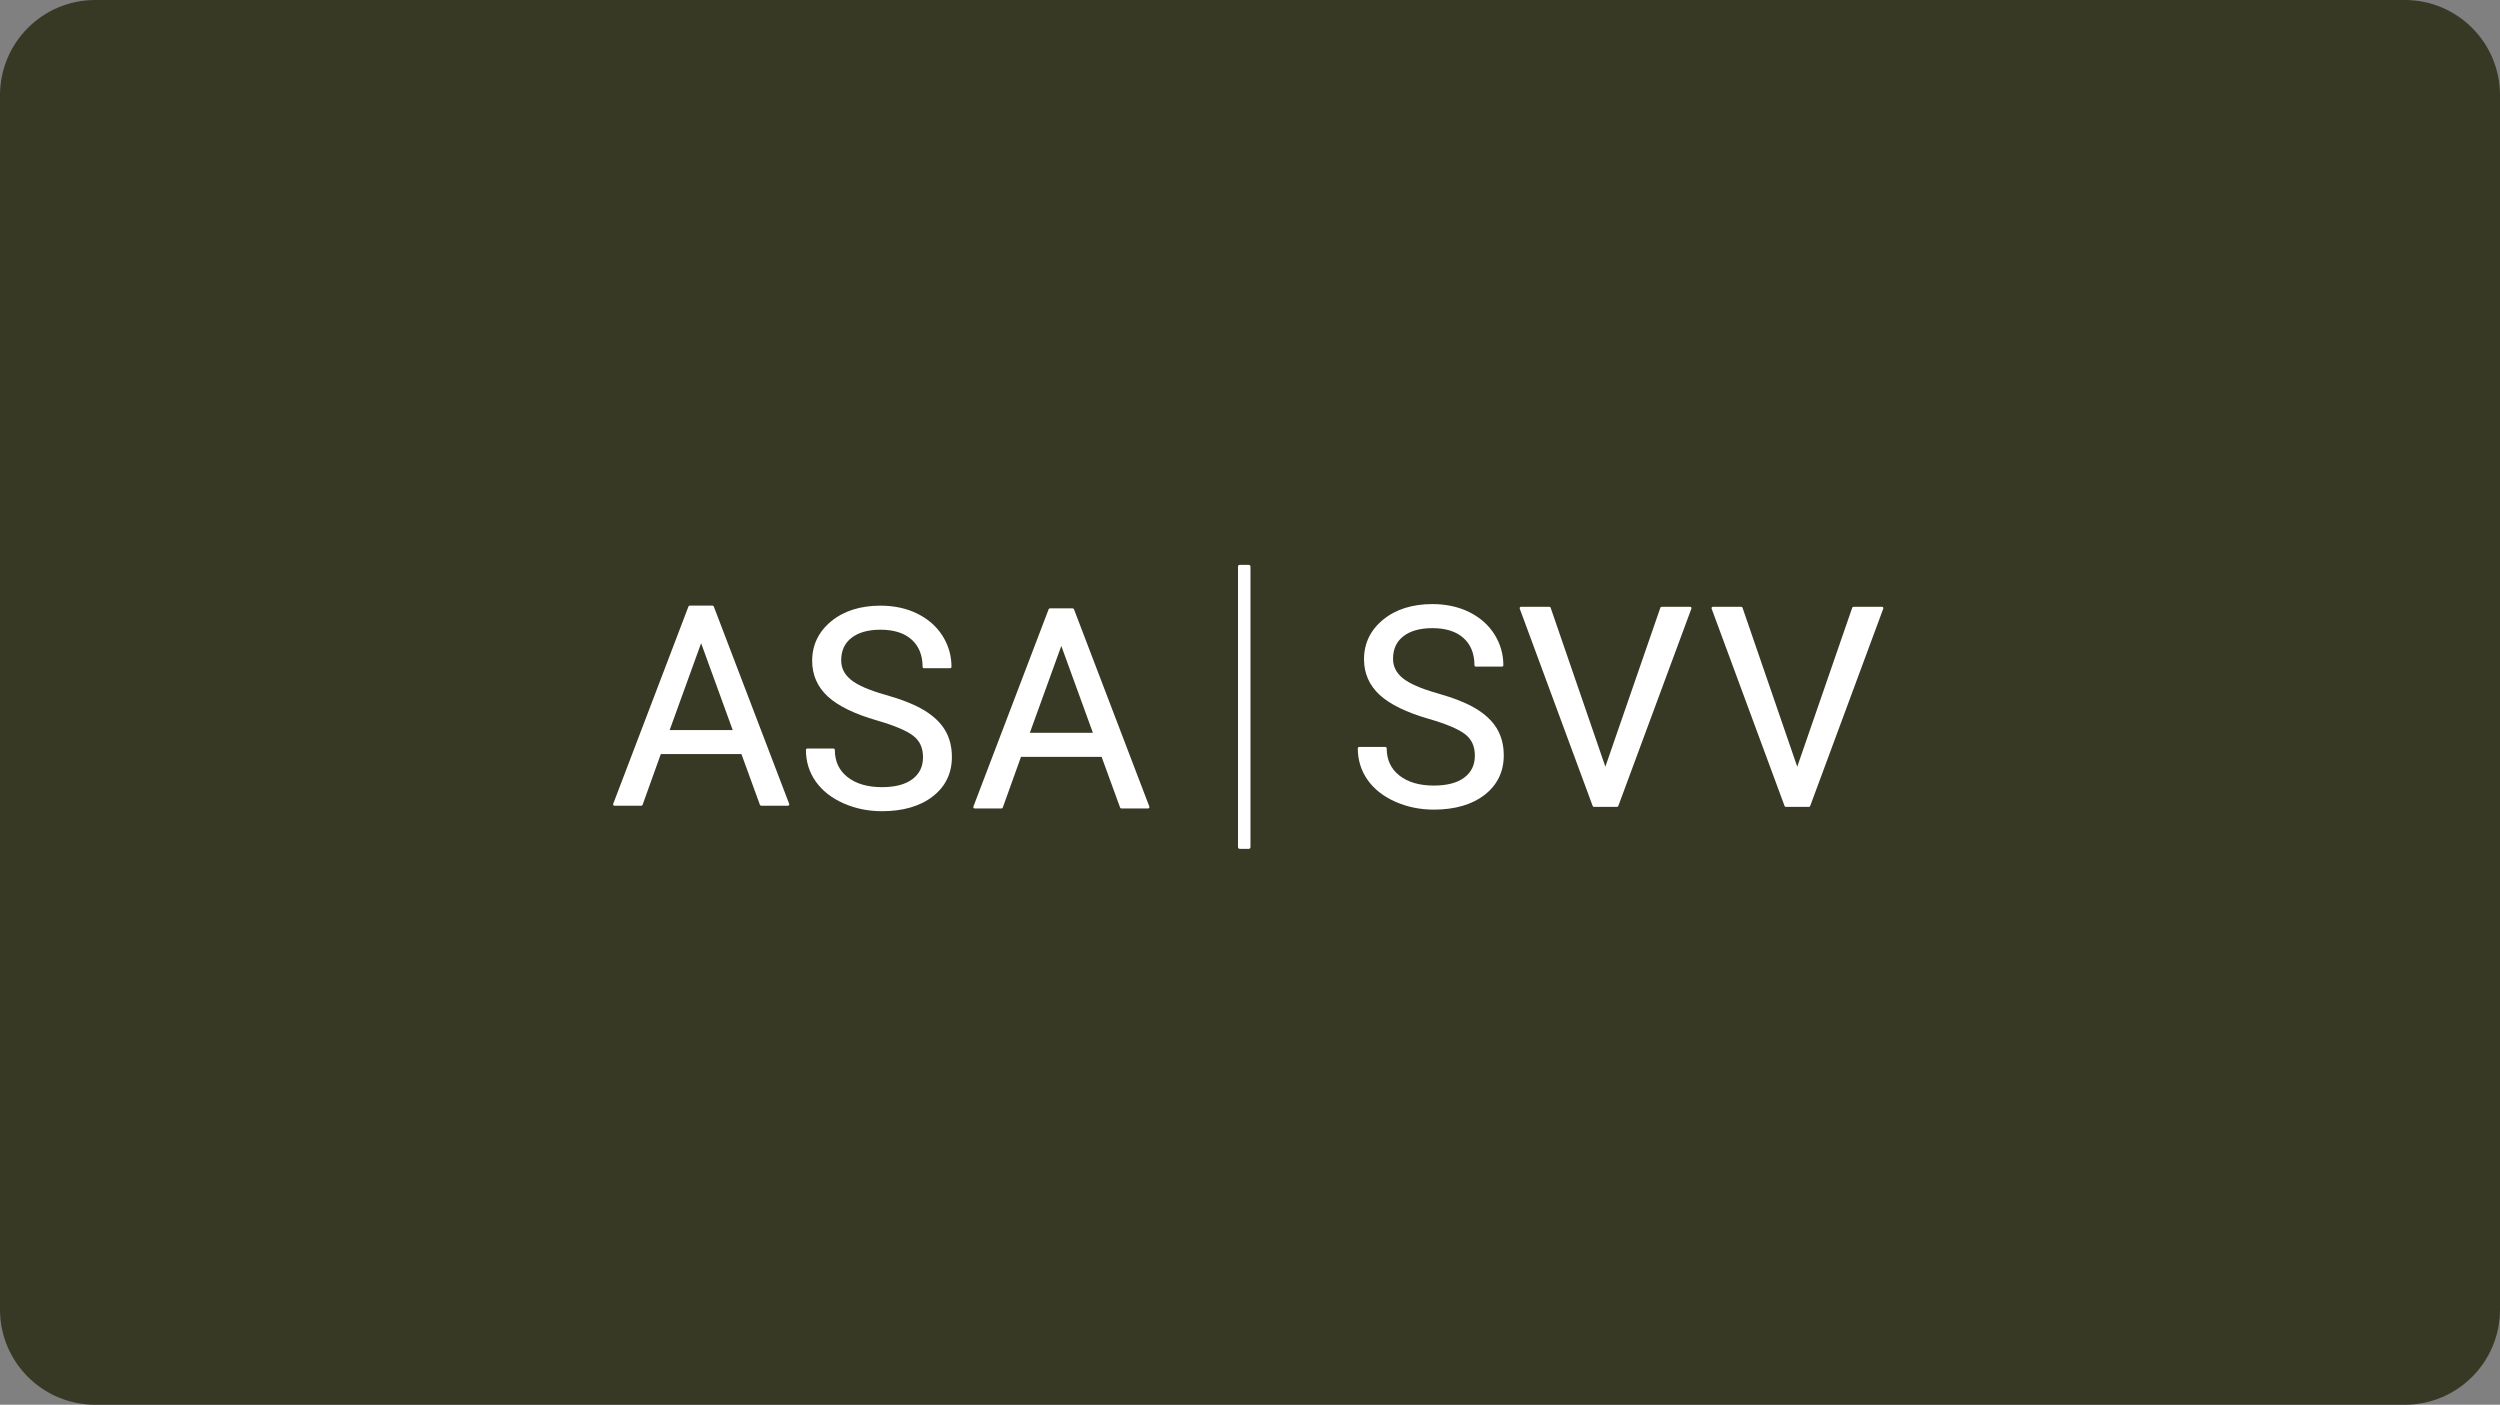 <svg width="420" height="236" viewBox="0 0 420 236" fill="none" xmlns="http://www.w3.org/2000/svg">
<rect x="0" y="0" width="420" height="236" fill="#808080" stroke="none"/>
<path d="M0 16C0 7.163 7.163 0 16 0H404C412.837 0 420 7.163 420 16V220C420 228.837 412.837 236 404 236H16C7.163 236 0 228.837 0 220V16Z" fill="#373925"/>
<g clip-path="url(#clip0_1014_19222)">
<path fill-rule="evenodd" clip-rule="evenodd" d="M112.504 122.647L117.788 108.056L123.095 122.647H112.504ZM119.916 101.893C119.88 101.803 119.795 101.743 119.698 101.743H115.877C115.781 101.743 115.694 101.803 115.66 101.893L103.018 135.047C102.991 135.119 103 135.2 103.045 135.263C103.088 135.326 103.158 135.363 103.236 135.363H107.738C107.835 135.363 107.923 135.302 107.956 135.209L111.016 126.687H124.56L127.665 135.21C127.698 135.302 127.785 135.363 127.883 135.363H132.363C132.439 135.363 132.511 135.326 132.554 135.263C132.597 135.198 132.608 135.119 132.581 135.047L119.916 101.893Z" fill="white"/>
<path fill-rule="evenodd" clip-rule="evenodd" d="M155.224 119.306C153.66 118.367 151.469 117.496 148.709 116.718C146.002 115.955 144.064 115.106 142.949 114.194C141.852 113.3 141.32 112.236 141.32 110.942C141.32 109.315 141.881 108.081 143.038 107.169C144.196 106.256 145.842 105.791 147.93 105.791C150.179 105.791 151.94 106.352 153.163 107.458C154.38 108.556 154.996 110.094 154.996 112.026C154.996 112.155 155.099 112.26 155.228 112.26H159.617C159.746 112.26 159.851 112.155 159.851 112.026C159.851 110.154 159.345 108.404 158.347 106.824C157.352 105.246 155.929 103.991 154.116 103.097C152.31 102.203 150.23 101.751 147.93 101.751C144.557 101.751 141.772 102.631 139.654 104.366C137.523 106.112 136.443 108.353 136.443 111.025C136.443 113.388 137.328 115.404 139.075 117.013C140.799 118.602 143.581 119.957 147.342 121.039C150.287 121.893 152.341 122.764 153.449 123.63C154.537 124.478 155.065 125.65 155.065 127.214C155.065 128.777 154.492 129.974 153.314 130.878C152.133 131.783 150.399 132.242 148.157 132.242C145.752 132.242 143.808 131.672 142.379 130.548C140.967 129.439 140.251 127.904 140.251 125.985C140.251 125.856 140.146 125.751 140.018 125.751H135.628C135.5 125.751 135.395 125.856 135.395 125.985C135.395 127.952 135.95 129.736 137.043 131.288C138.131 132.835 139.697 134.068 141.697 134.953C143.689 135.835 145.863 136.282 148.157 136.282C151.695 136.282 154.567 135.45 156.69 133.809C158.832 132.153 159.918 129.92 159.918 127.169C159.918 125.448 159.528 123.928 158.76 122.653C157.992 121.381 156.803 120.255 155.224 119.306Z" fill="white"/>
<path fill-rule="evenodd" clip-rule="evenodd" d="M173.015 123.109L178.299 108.518L183.606 123.109H173.015ZM180.428 102.355C180.392 102.265 180.306 102.205 180.209 102.205H176.388C176.293 102.205 176.206 102.265 176.171 102.355L163.529 135.509C163.502 135.581 163.511 135.662 163.556 135.725C163.599 135.788 163.67 135.825 163.748 135.825H168.249C168.346 135.825 168.435 135.764 168.467 135.671L171.528 127.15H185.071L188.176 135.673C188.209 135.764 188.296 135.825 188.395 135.825H192.874C192.95 135.825 193.022 135.788 193.065 135.725C193.109 135.661 193.119 135.581 193.092 135.509L180.428 102.355Z" fill="white"/>
<path fill-rule="evenodd" clip-rule="evenodd" d="M247.936 119.041C246.371 118.102 244.178 117.231 241.42 116.453C238.715 115.69 236.777 114.84 235.662 113.931C234.565 113.033 234.032 111.969 234.032 110.677C234.032 109.051 234.593 107.816 235.75 106.903C236.908 105.991 238.553 105.528 240.642 105.528C242.891 105.528 244.653 106.087 245.875 107.193C247.092 108.291 247.709 109.829 247.709 111.761C247.709 111.889 247.813 111.994 247.942 111.994H252.33C252.457 111.994 252.563 111.889 252.563 111.761C252.563 109.889 252.057 108.138 251.059 106.559C250.064 104.982 248.641 103.728 246.829 102.831C245.022 101.938 242.941 101.486 240.642 101.486C237.267 101.486 234.484 102.365 232.366 104.101C230.235 105.847 229.153 108.086 229.153 110.759C229.153 113.124 230.041 115.139 231.787 116.748C233.513 118.338 236.295 119.693 240.054 120.774C242.999 121.628 245.054 122.499 246.16 123.365C247.248 124.213 247.777 125.387 247.777 126.948C247.777 128.511 247.204 129.71 246.026 130.613C244.847 131.518 243.11 131.976 240.87 131.976C238.465 131.976 236.519 131.407 235.09 130.283C233.679 129.174 232.964 127.639 232.964 125.719C232.964 125.59 232.859 125.487 232.73 125.487H228.341C228.212 125.487 228.109 125.59 228.109 125.719C228.109 127.689 228.663 129.472 229.755 131.023C230.843 132.57 232.41 133.803 234.409 134.687C236.401 135.57 238.574 136.017 240.87 136.017C244.409 136.017 247.279 135.185 249.403 133.544C251.544 131.888 252.632 129.653 252.632 126.903C252.632 125.184 252.241 123.665 251.471 122.388C250.706 121.117 249.516 119.991 247.936 119.041Z" fill="white"/>
<path fill-rule="evenodd" clip-rule="evenodd" d="M283.934 101.939H279.16C279.06 101.939 278.973 102.002 278.94 102.095L269.701 128.806L260.508 102.095C260.475 102.002 260.388 101.939 260.288 101.939H255.535C255.46 101.939 255.388 101.977 255.345 102.038C255.3 102.101 255.29 102.182 255.317 102.252L267.571 135.408C267.606 135.499 267.693 135.559 267.791 135.559H271.657C271.753 135.559 271.841 135.499 271.874 135.408L284.153 102.252C284.18 102.182 284.169 102.101 284.126 102.038C284.082 101.977 284.011 101.939 283.934 101.939Z" fill="white"/>
<path fill-rule="evenodd" clip-rule="evenodd" d="M316.362 102.038C316.318 101.975 316.246 101.939 316.17 101.939H311.395C311.295 101.939 311.208 102.002 311.175 102.095L301.937 128.805L292.742 102.095C292.709 102.002 292.623 101.939 292.522 101.939H287.771C287.695 101.939 287.623 101.975 287.579 102.038C287.536 102.101 287.526 102.18 287.552 102.252L299.807 135.406C299.842 135.498 299.93 135.559 300.026 135.559H303.891C303.989 135.559 304.075 135.498 304.11 135.406L316.389 102.252C316.414 102.18 316.404 102.101 316.362 102.038Z" fill="white"/>
<path fill-rule="evenodd" clip-rule="evenodd" d="M209.794 94.894H208.273C208.114 94.894 207.986 95.022 207.986 95.181V142.319C207.986 142.477 208.114 142.606 208.273 142.606H209.794C209.952 142.606 210.081 142.477 210.081 142.319V95.181C210.081 95.022 209.952 94.894 209.794 94.894Z" fill="white"/>
</g>
<defs>
<clipPath id="clip0_1014_19222">
<rect width="214" height="49" fill="white" transform="translate(103 94)"/>
</clipPath>
</defs>
</svg>
